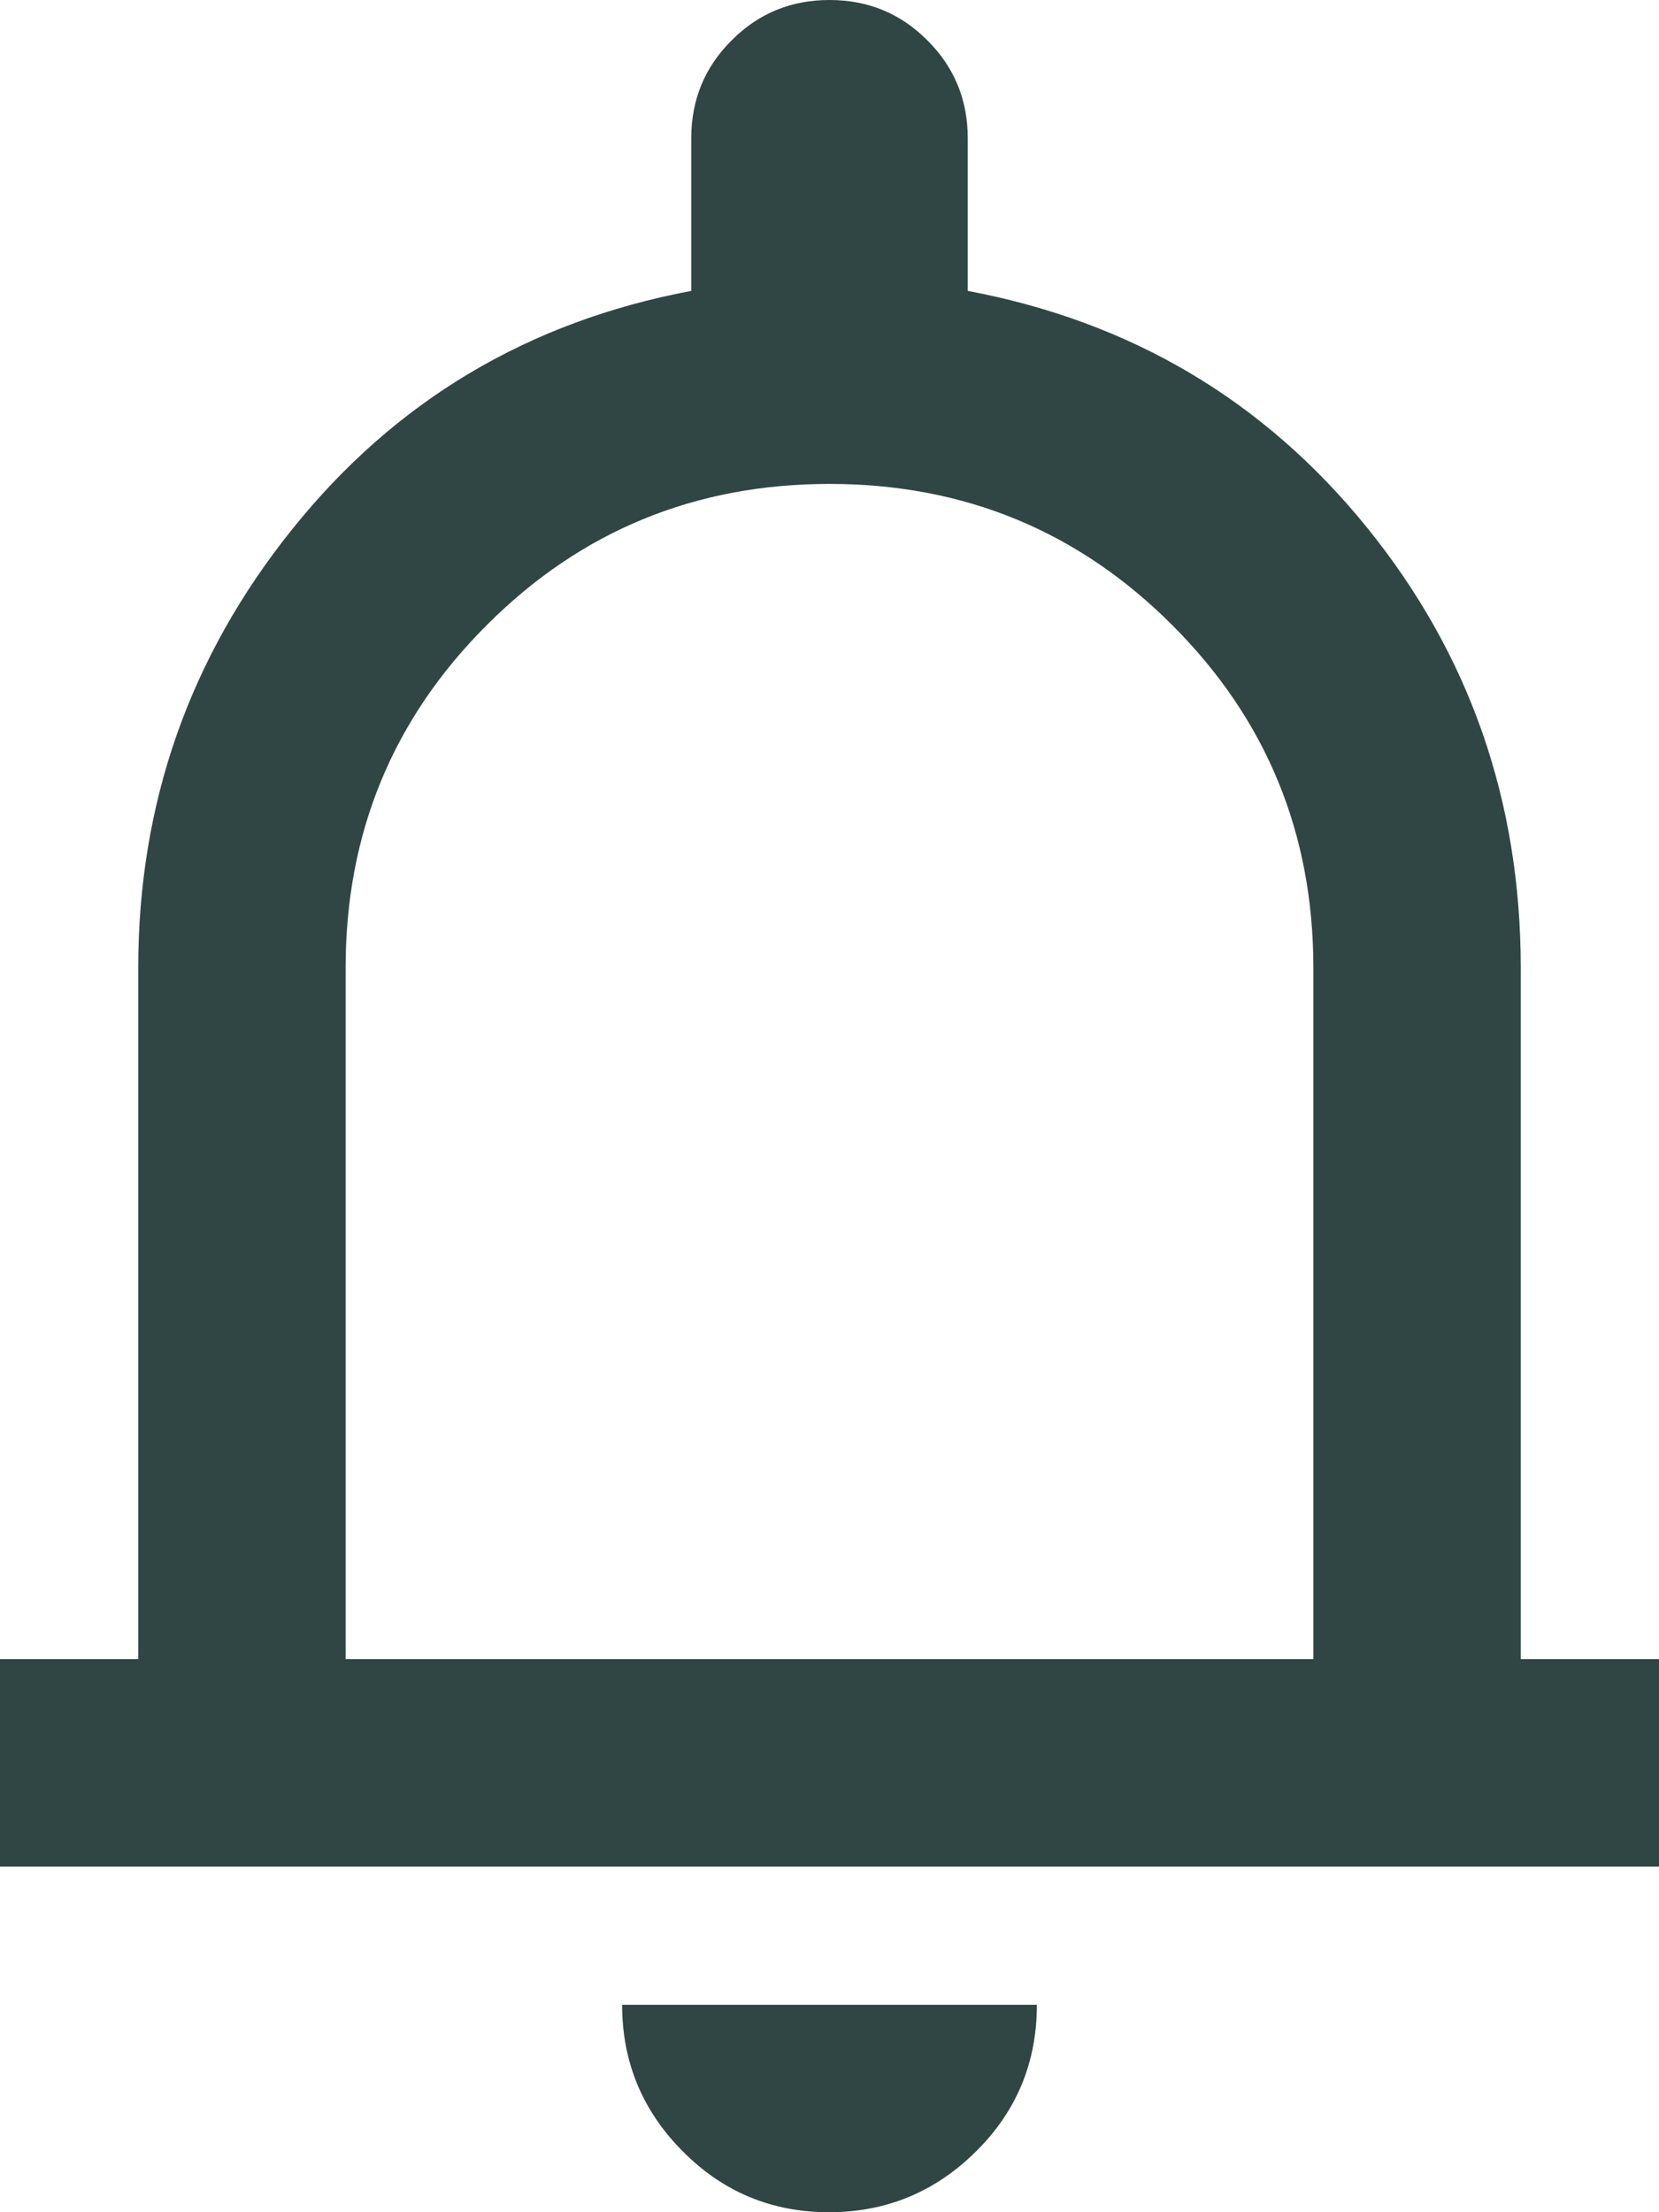 <svg width="12" height="16" viewBox="0 0 12 16" fill="none" xmlns="http://www.w3.org/2000/svg">
<path d="M0 13.5V12H1V7C1 5.809 1.372 4.751 2.115 3.826C2.858 2.9 3.819 2.326 5 2.104V1C5 0.722 5.097 0.486 5.292 0.292C5.486 0.097 5.722 0 6 0C6.278 0 6.514 0.097 6.708 0.292C6.903 0.486 7 0.722 7 1V2.104C8.181 2.326 9.142 2.896 9.885 3.812C10.629 4.729 11 5.792 11 7V12H12V13.5H0ZM5.996 16C5.582 16 5.229 15.853 4.938 15.559C4.646 15.266 4.5 14.912 4.5 14.5H7.5C7.5 14.917 7.353 15.271 7.058 15.562C6.763 15.854 6.409 16 5.996 16ZM2.5 12H9.5V7C9.5 6.028 9.16 5.201 8.479 4.521C7.799 3.84 6.972 3.5 6 3.5C5.028 3.5 4.201 3.84 3.521 4.521C2.84 5.201 2.5 6.028 2.5 7V12Z" fill="#2F4644"/>
</svg>
